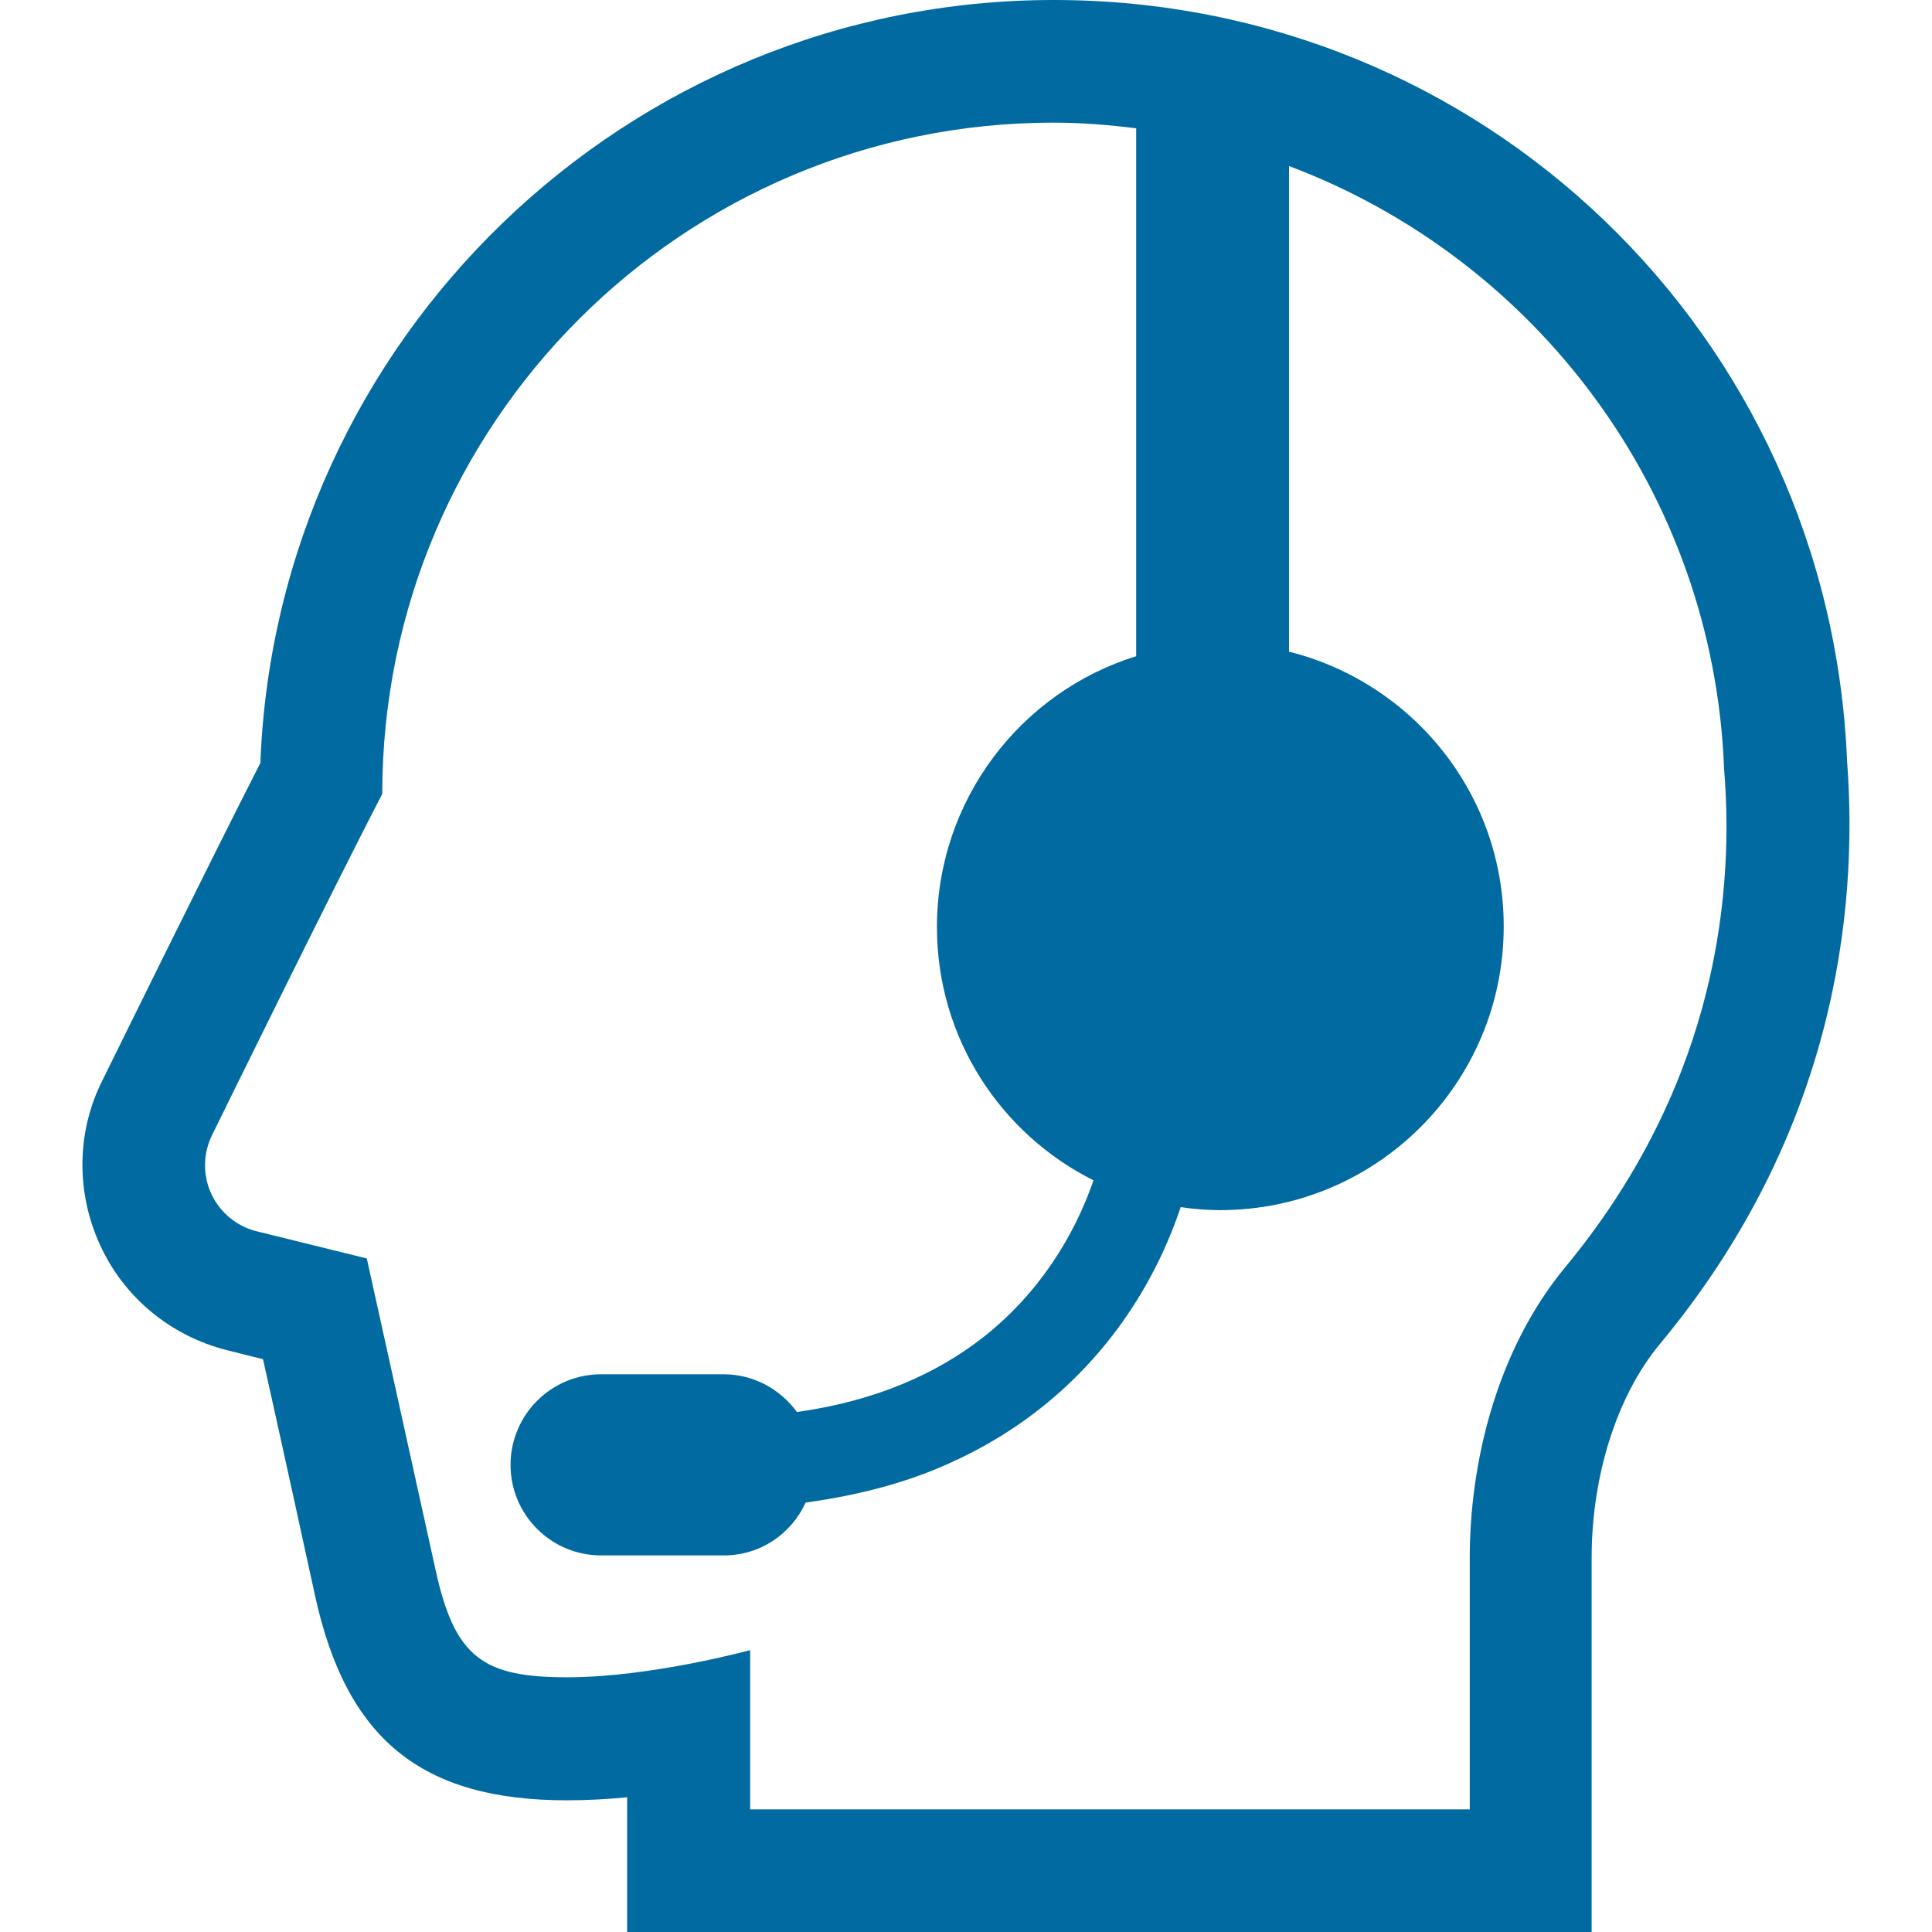<?xml version="1.0" encoding="utf-8"?>
<!-- Generator: Adobe Illustrator 26.1.0, SVG Export Plug-In . SVG Version: 6.00 Build 0)  -->
<svg version="1.1" id="_x32_" xmlns="http://www.w3.org/2000/svg" xmlns:xlink="http://www.w3.org/1999/xlink" x="0px" y="0px"
	 viewBox="0 0 512 512" style="enable-background:new 0 0 512 512;" xml:space="preserve">
<style type="text/css">
	.st0{fill:#006AA1;}
</style>
<g>
	<path class="st0" d="M489.5,201.8C484.9,88.6,392.7,0,279.3,0C166,0,73.3,90,69,202.2c-14.5,28.4-40.7,81.8-41.9,84.2
		c-6.8,13.5-7,29.5-0.6,43.5c6.4,14,18.7,24.1,33.6,27.9l9.6,2.4c4.7,21,11.6,52.6,13.8,62.7c8.3,38,28.2,54.2,66.7,54.2
		c5.3,0,10.8-0.3,16-0.8v3.3V512h32.5h190.6h32.5v-32.5v-66.7c0-21.7,6.7-42.8,17.9-56.4C486.2,300.6,492.5,241.6,489.5,201.8z
		 M414.9,335.7c-18.8,22.7-25.4,53-25.4,77.1v66.7H198.8v-42.2c0,0-26.3,7.2-48.5,7.2c-22.2,0-29.8-5.1-34.9-28.6
		c-3.4-15.5-18.2-82.4-18.2-82.4L68,326.3c-5.3-1.3-9.7-5-12-9.9c-2.3-5-2.2-10.7,0.2-15.6c0,0,31.8-64.8,45.1-90.4
		c0-98.3,79.7-177.9,177.9-177.9c7.4,0,14.7,0.6,21.9,1.5v139.9c-30.6,9.5-52.8,38.1-52.8,71.8c0,29.4,16.9,54.8,41.5,67.1
		c-5.1,14.7-14.4,30-29.5,41.8c-12,9.3-27.8,16.6-49.1,19.6c-4.4-6-11.4-10-19.4-10h-32.5c-13.3,0-24,10.8-24,24
		c0,13.3,10.8,24,24,24h32.5c9.7,0,17.9-5.7,21.7-14c14.5-2,27.5-5.5,38.7-10.7c25.8-11.7,42.8-30.5,53-49.7c3.2-6,5.7-12,7.7-17.9
		c3.4,0.5,6.9,0.8,10.4,0.8c41.5,0,75.2-33.6,75.2-75.2c0-35.2-24.2-64.6-56.9-72.8V44c65.4,24.6,112.5,86.4,115.3,159.7
		C460,241.4,452.6,290.1,414.9,335.7z"/>
</g>
</svg>
